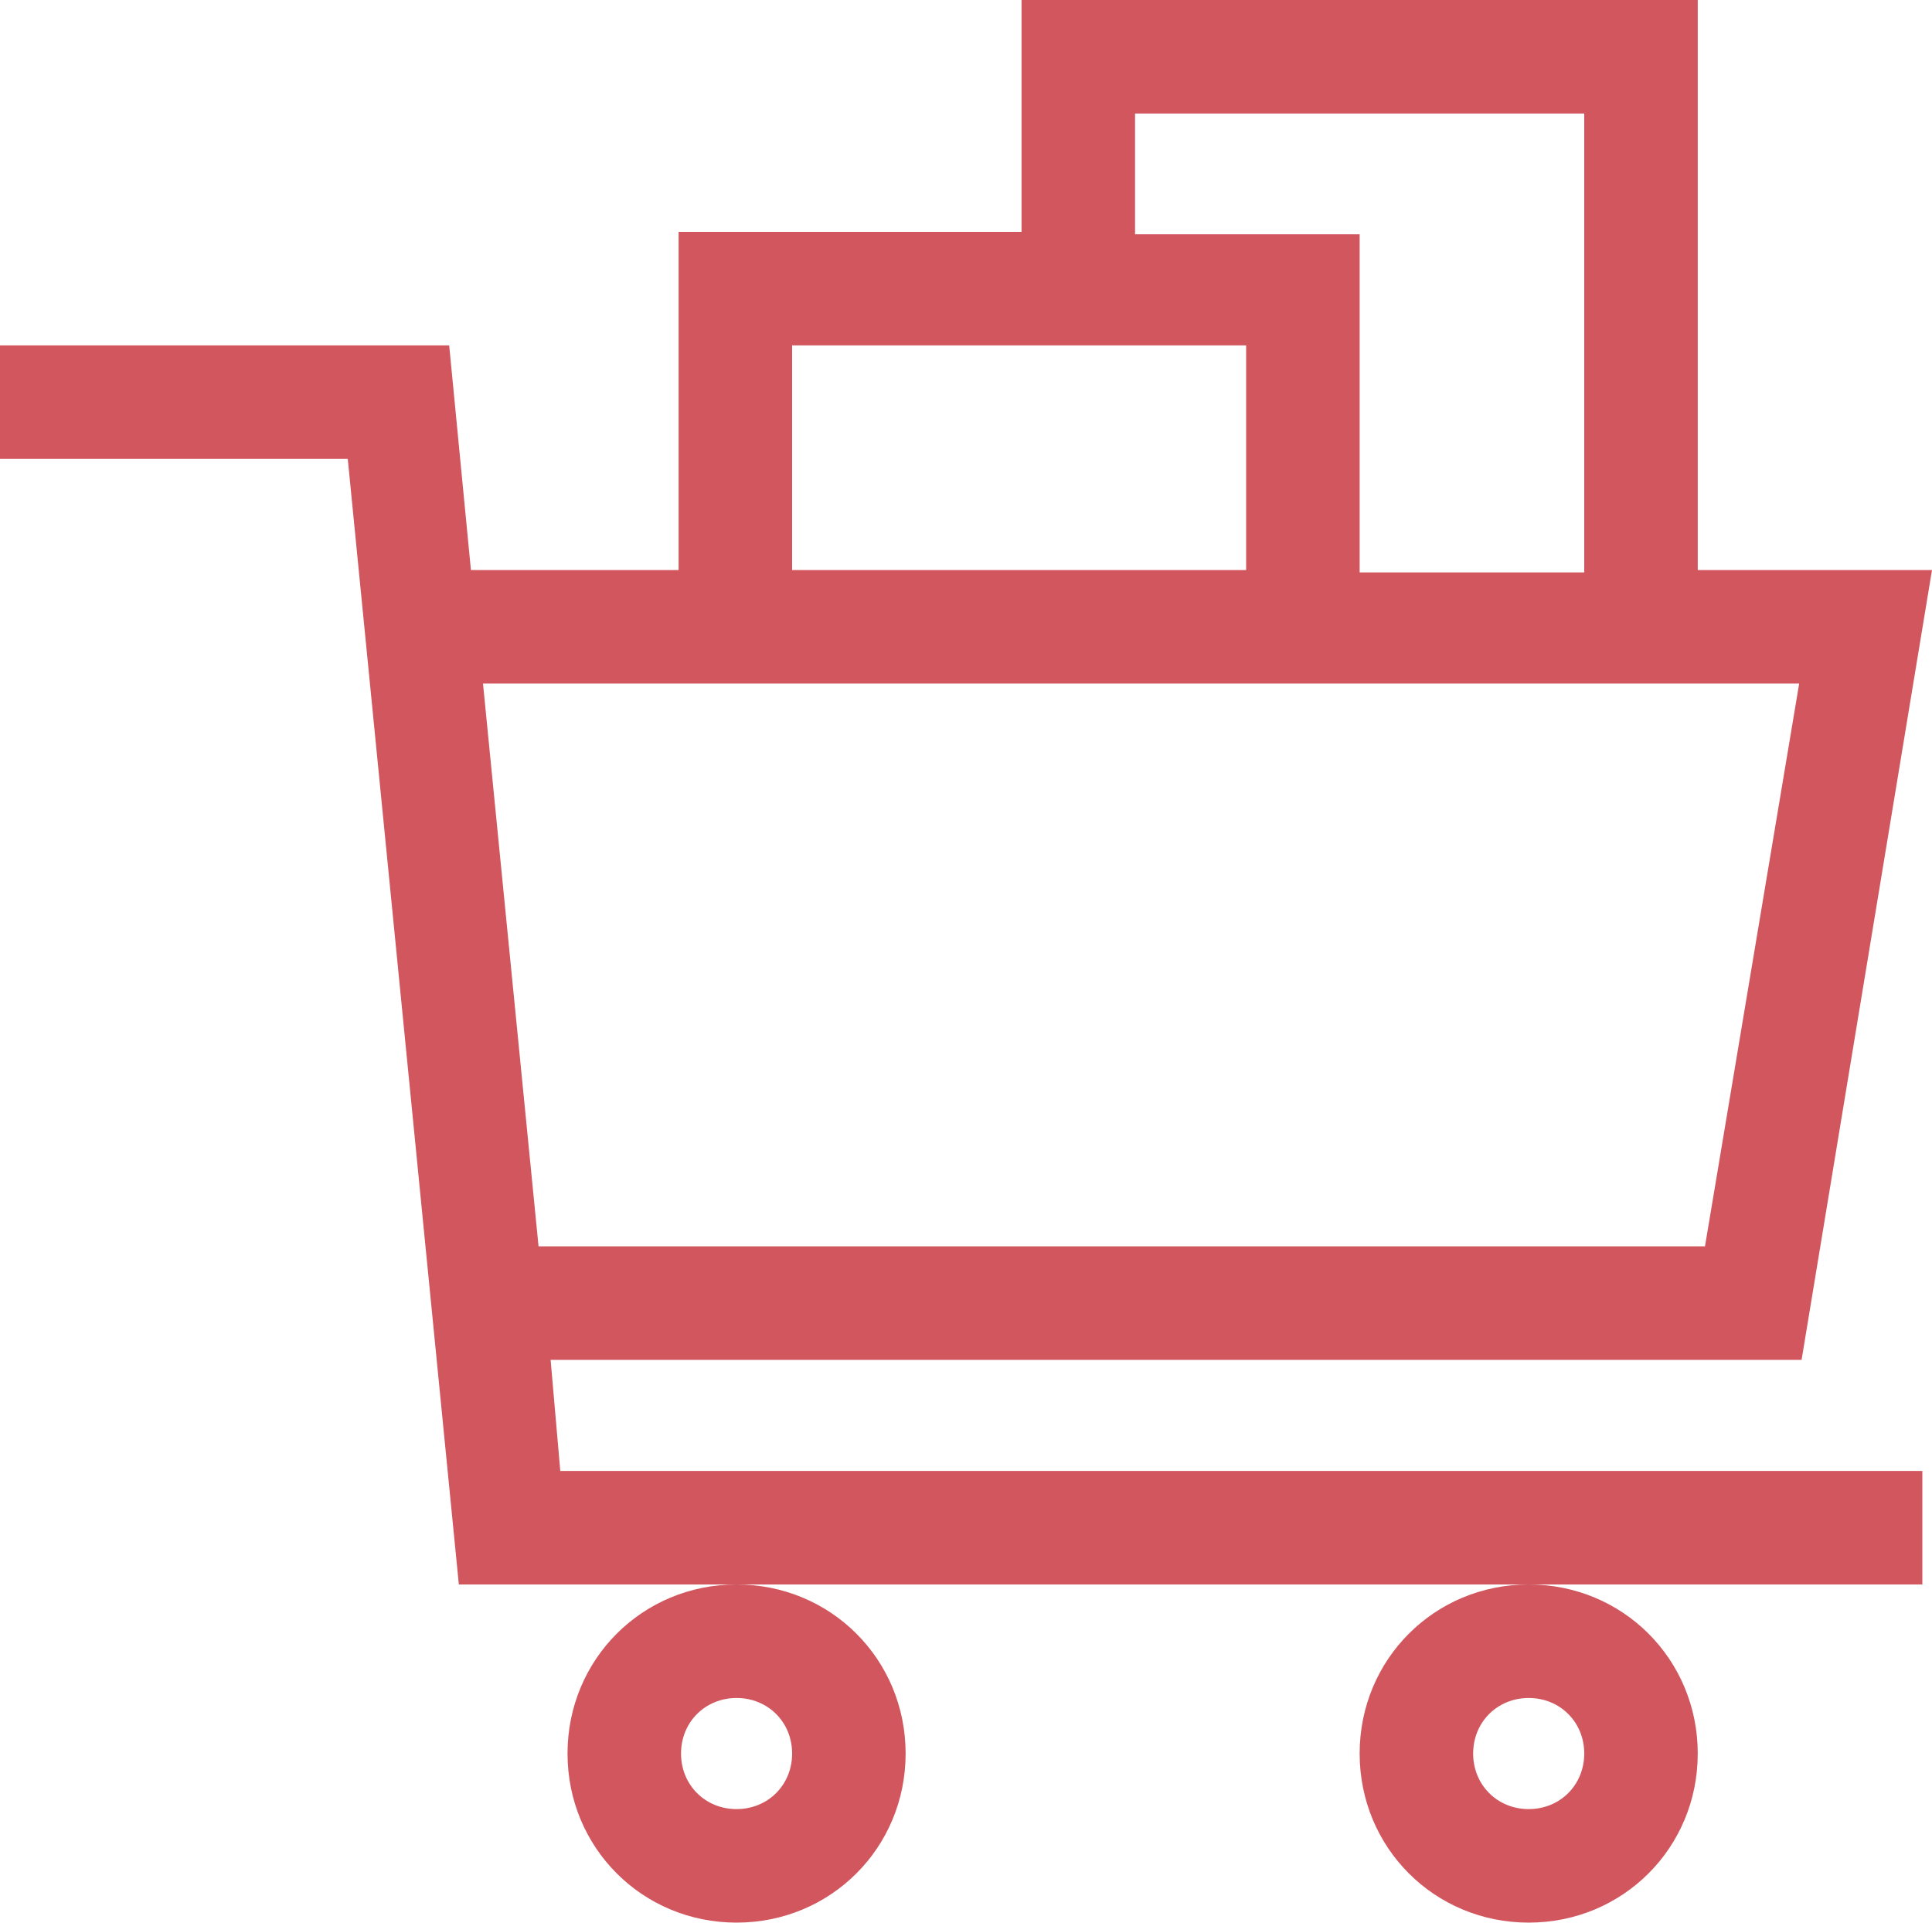 <?xml version="1.0" encoding="utf-8"?>
<!-- Generator: Adobe Illustrator 25.1.0, SVG Export Plug-In . SVG Version: 6.00 Build 0)  -->
<svg version="1.1" id="レイヤー_1" xmlns="http://www.w3.org/2000/svg" xmlns:xlink="http://www.w3.org/1999/xlink" x="0px"
	 y="0px" viewBox="0 0 80 79.6" style="enable-background:new 0 0 80 79.6;" xml:space="preserve">
<style type="text/css">
	.st0{fill:#D2565E;}
</style>
<g>
	<path class="st0" d="M22.8,56.3h51.8L80,23.6h-9.7V0h-28v9.6H28.1v14h-8.6l-0.9-9.3H0V19h14.4L19,65.6h60.6v-4.7H23.2L22.8,56.3z
		 M46.9,4.7h18.7v19h-9.3v-14H47v-5H46.9z M32.8,14.3h18.8v9.3H32.8V14.3z M74.5,28.3l-3.9,23.3H22.3L20,28.3H74.5z"/>
	<path class="st0" d="M23.5,72.6c0,3.9,3.1,7,7,7s7-3.1,7-7s-3.1-7-7-7S23.5,68.7,23.5,72.6z M30.5,70.3c1.3,0,2.3,1,2.3,2.3
		s-1,2.3-2.3,2.3s-2.3-1-2.3-2.3S29.2,70.3,30.5,70.3z"/>
	<path class="st0" d="M56.3,72.6c0,3.9,3.1,7,7,7s7-3.1,7-7s-3.1-7-7-7S56.3,68.7,56.3,72.6z M63.3,70.3c1.3,0,2.3,1,2.3,2.3
		s-1,2.3-2.3,2.3s-2.3-1-2.3-2.3S62,70.3,63.3,70.3z"/>
</g>
</svg>
